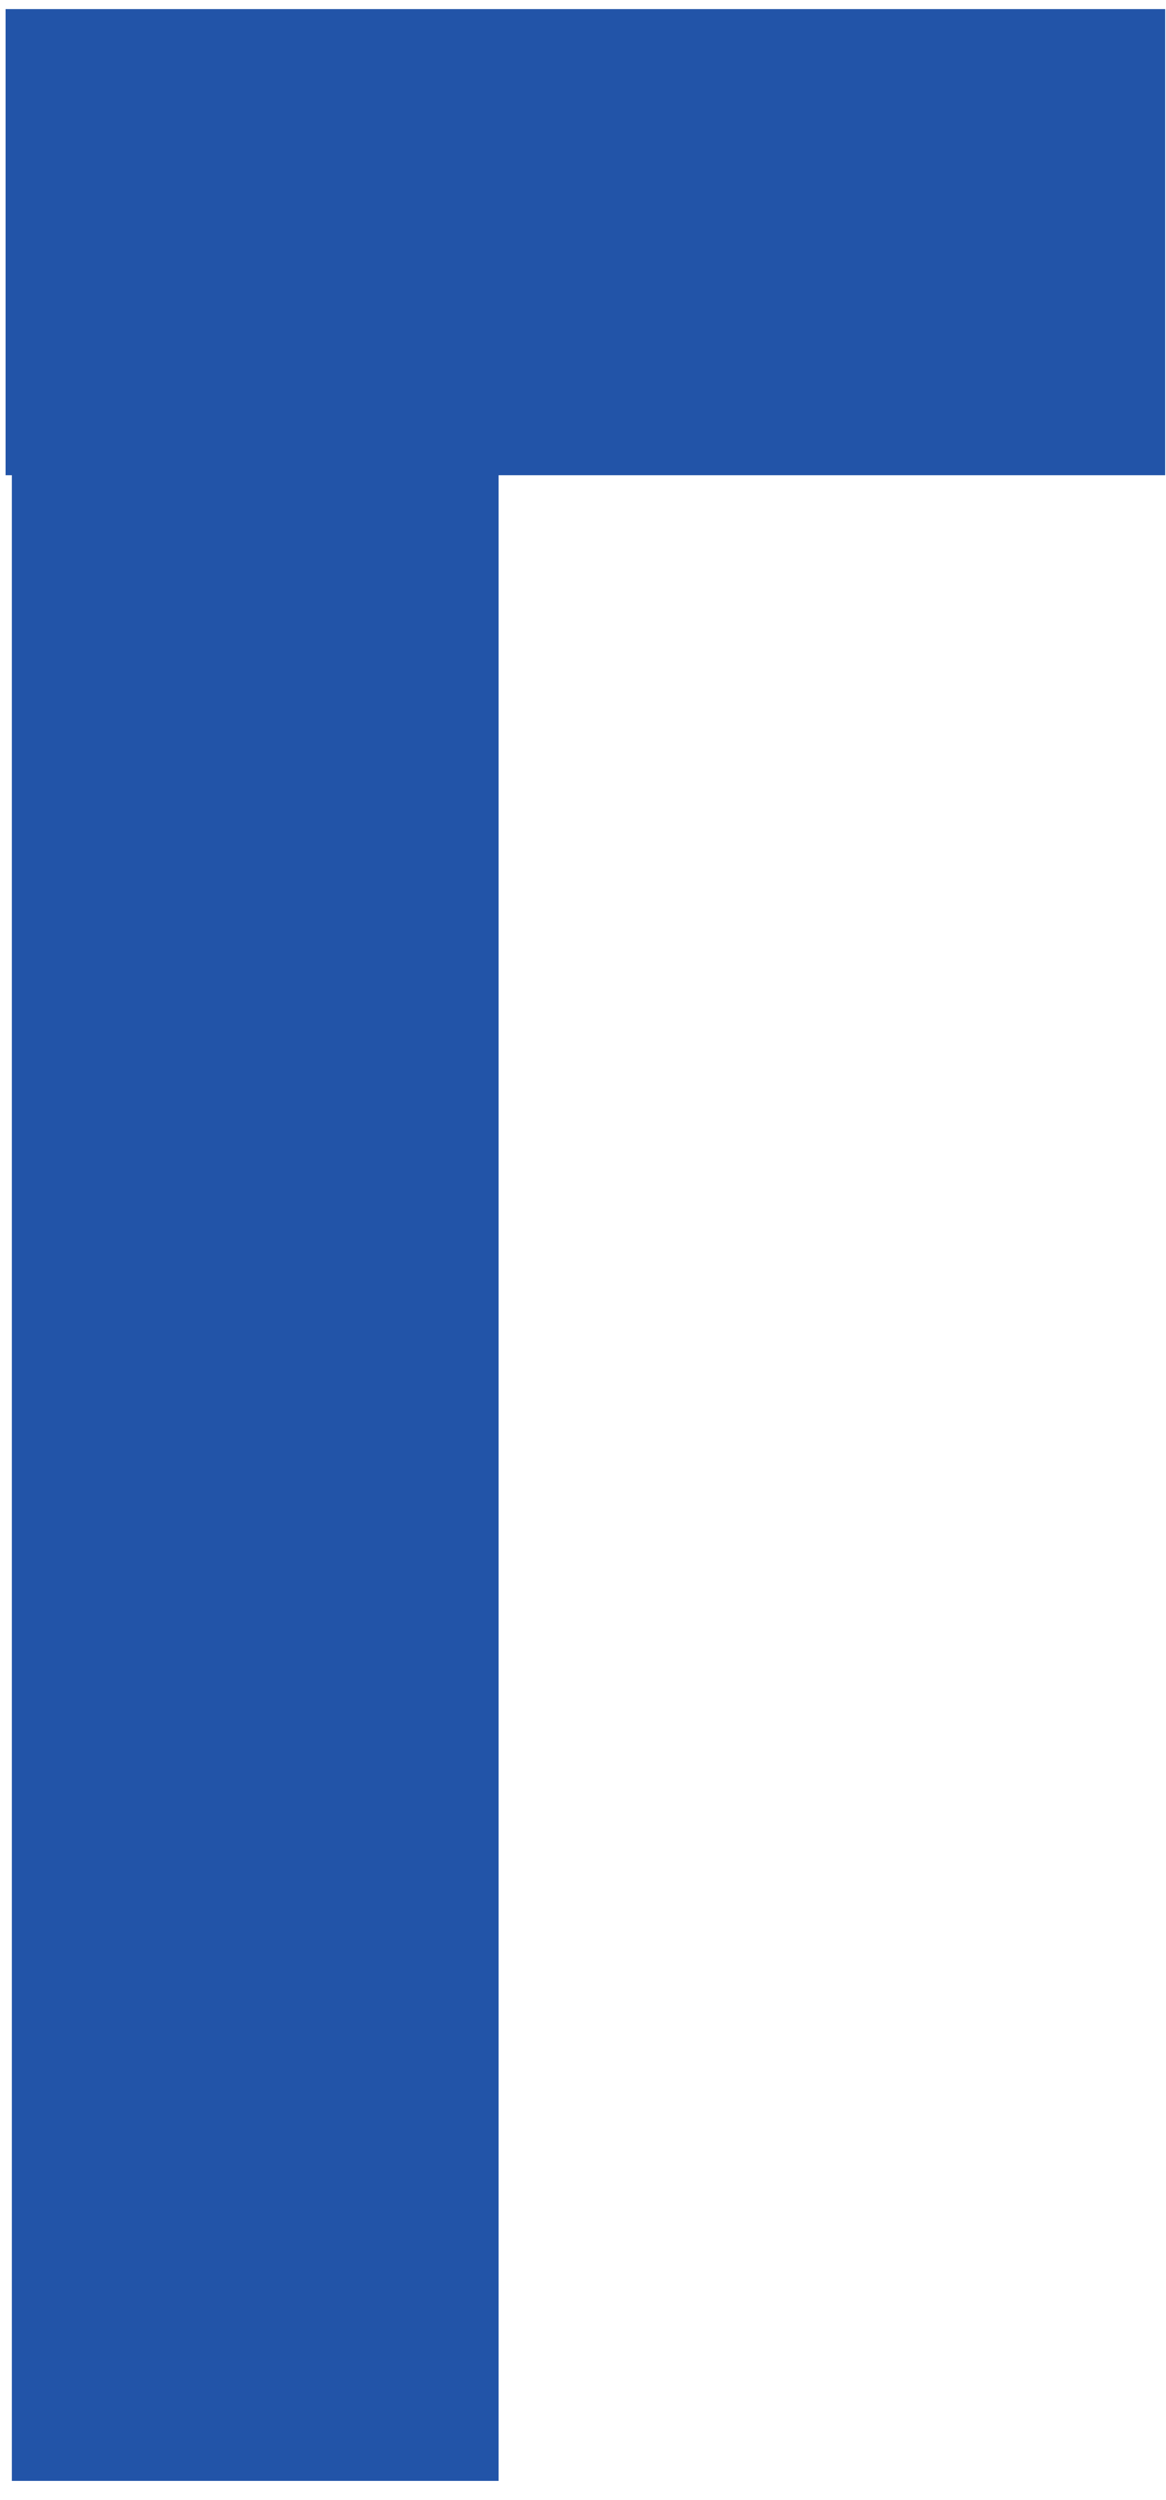 <?xml version="1.0" encoding="UTF-8"?> <svg xmlns="http://www.w3.org/2000/svg" width="49" height="105" viewBox="0 0 49 105" fill="none"> <path fill-rule="evenodd" clip-rule="evenodd" d="M0.235 19.959V0.382H48.965V19.959H20.952V104.195H0.498V19.959H0.235Z" fill="#2254A8"></path> </svg> 